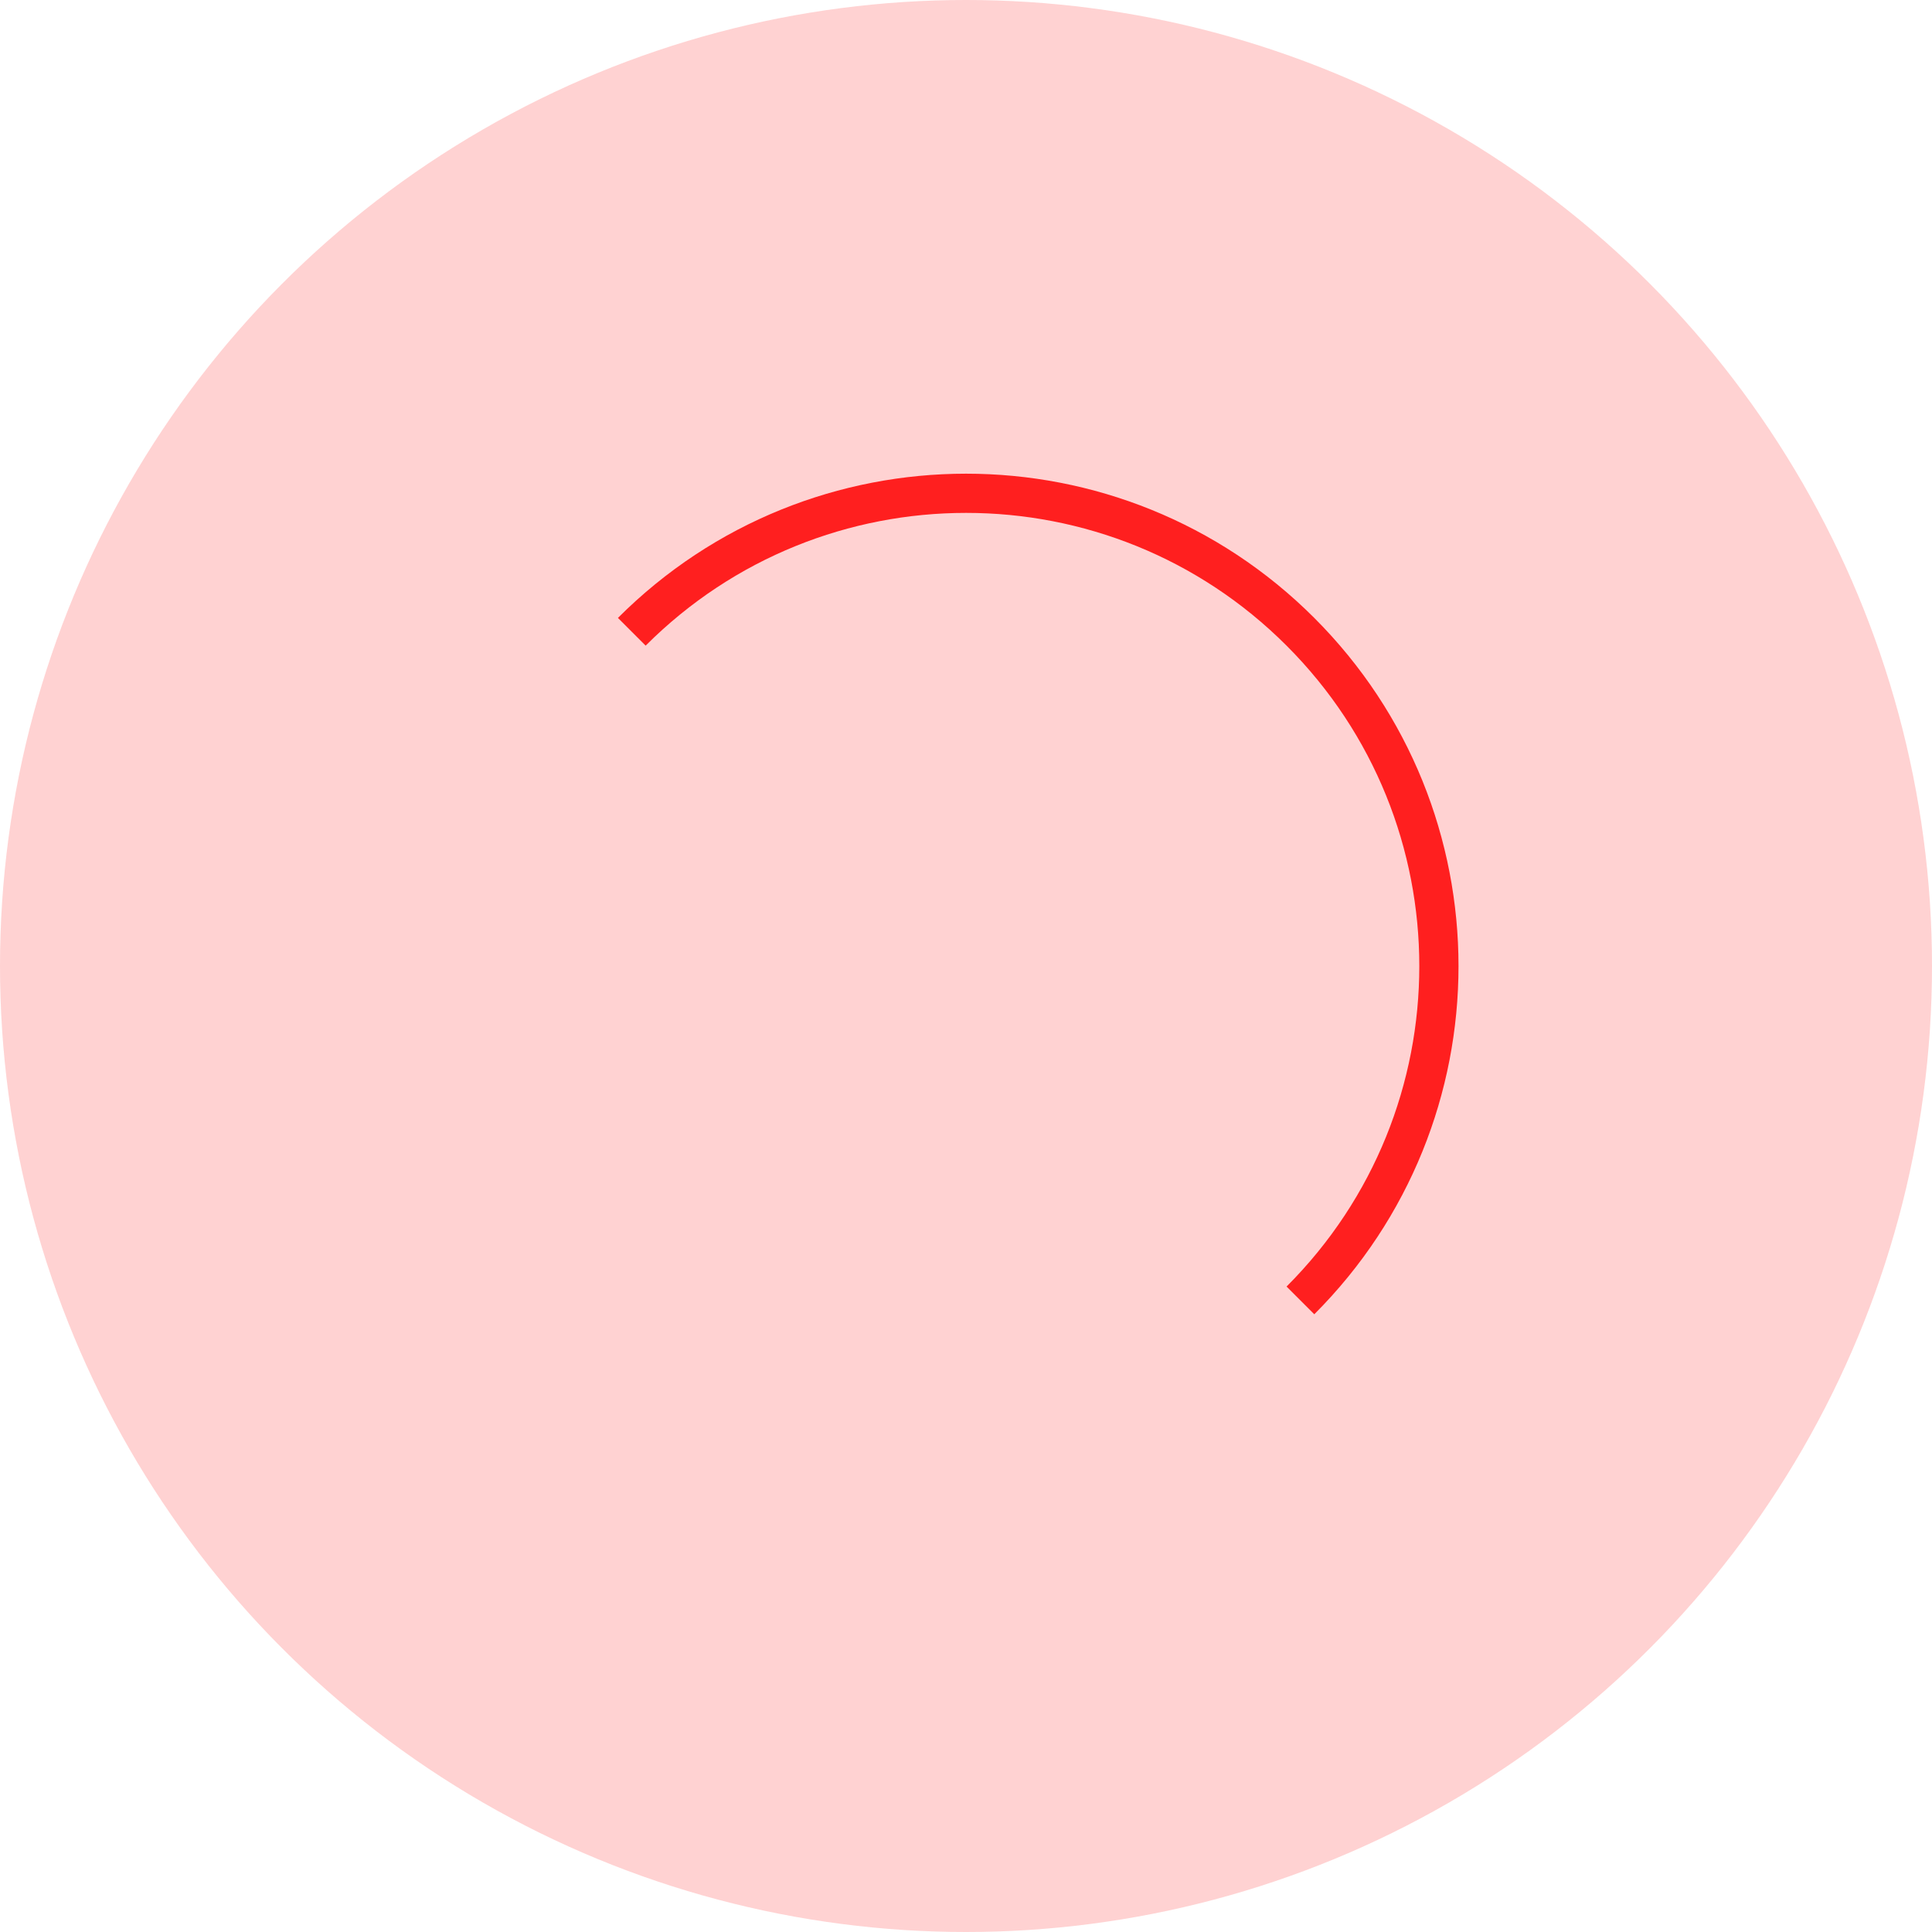 <?xml version="1.0" encoding="UTF-8"?>
<svg id="Layer_1" data-name="Layer 1" xmlns="http://www.w3.org/2000/svg" viewBox="0 0 98.56 98.56">
  <defs>
    <style>
      .cls-1 {
        fill: #ff1f1f;
        opacity: .2;
      }

      .cls-2 {
        fill: none;
        stroke: #ff1f1f;
        stroke-miterlimit: 10;
        stroke-width: 2px;
      }
    </style>
  </defs>
  <circle class="cls-1" cx="49.28" cy="49.28" r="49.28"/>
  <path class="cls-2" d="m32.23,32.23c9.42-9.42,24.69-9.42,34.11,0s9.42,24.69,0,34.11"/>
</svg>